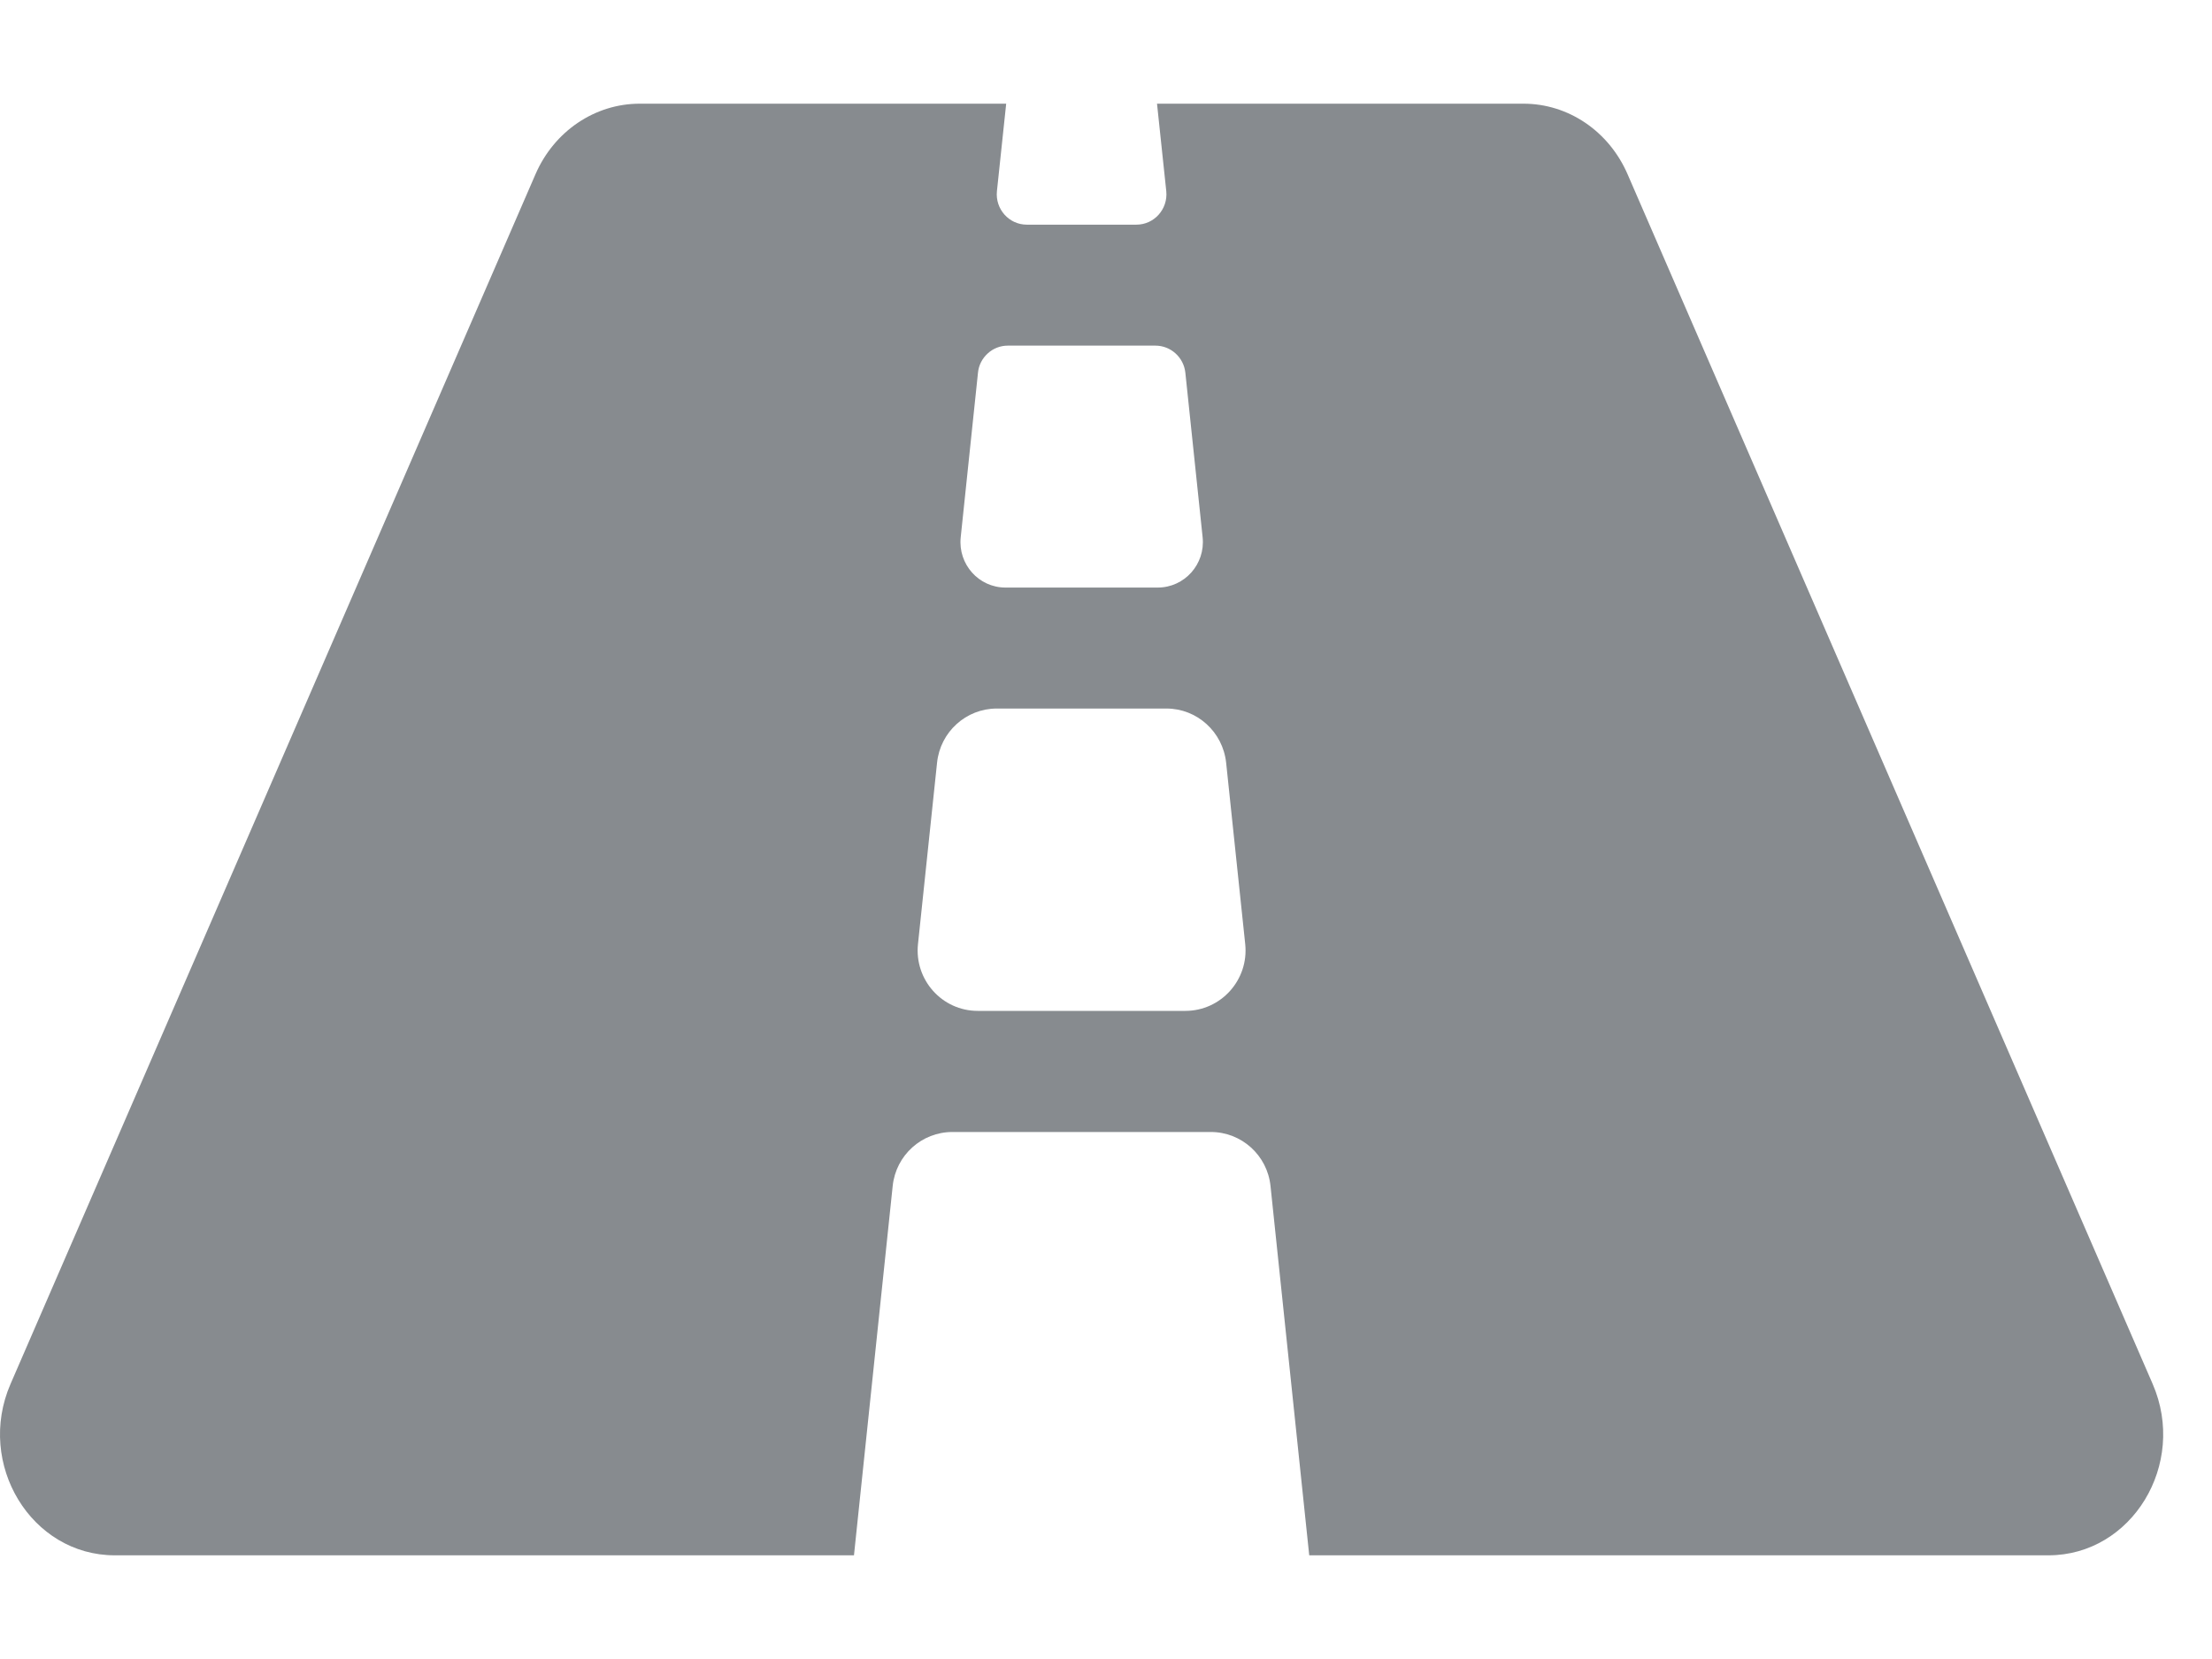 <svg width="16" height="12" viewBox="0 0 16 12" fill="none" xmlns="http://www.w3.org/2000/svg">
<path d="M15.571 10.011L11.773 1.261C11.638 0.949 11.344 0.75 11.02 0.75H8.369L8.436 1.383C8.449 1.512 8.349 1.625 8.22 1.625H7.427C7.298 1.625 7.198 1.512 7.211 1.383L7.278 0.75H4.627C4.303 0.75 4.008 0.949 3.873 1.261L0.076 10.011C-0.175 10.59 0.226 11.25 0.83 11.25H6.177L6.457 8.579C6.48 8.356 6.667 8.188 6.889 8.188H8.758C8.98 8.188 9.167 8.356 9.19 8.579L9.47 11.25H14.817C15.421 11.25 15.822 10.59 15.571 10.011ZM7.074 2.696C7.079 2.642 7.105 2.592 7.145 2.556C7.184 2.52 7.236 2.5 7.29 2.5H8.357C8.468 2.5 8.562 2.584 8.574 2.696L8.699 3.887C8.719 4.081 8.568 4.25 8.374 4.25H7.273C7.079 4.25 6.929 4.081 6.949 3.887L7.074 2.696ZM8.574 7.312H7.072C6.814 7.312 6.613 7.087 6.64 6.829L6.778 5.517C6.801 5.294 6.988 5.125 7.21 5.125H8.437C8.659 5.125 8.845 5.294 8.869 5.517L9.007 6.829C9.034 7.087 8.832 7.312 8.574 7.312Z" fill="#878B8F"/>
</svg>
